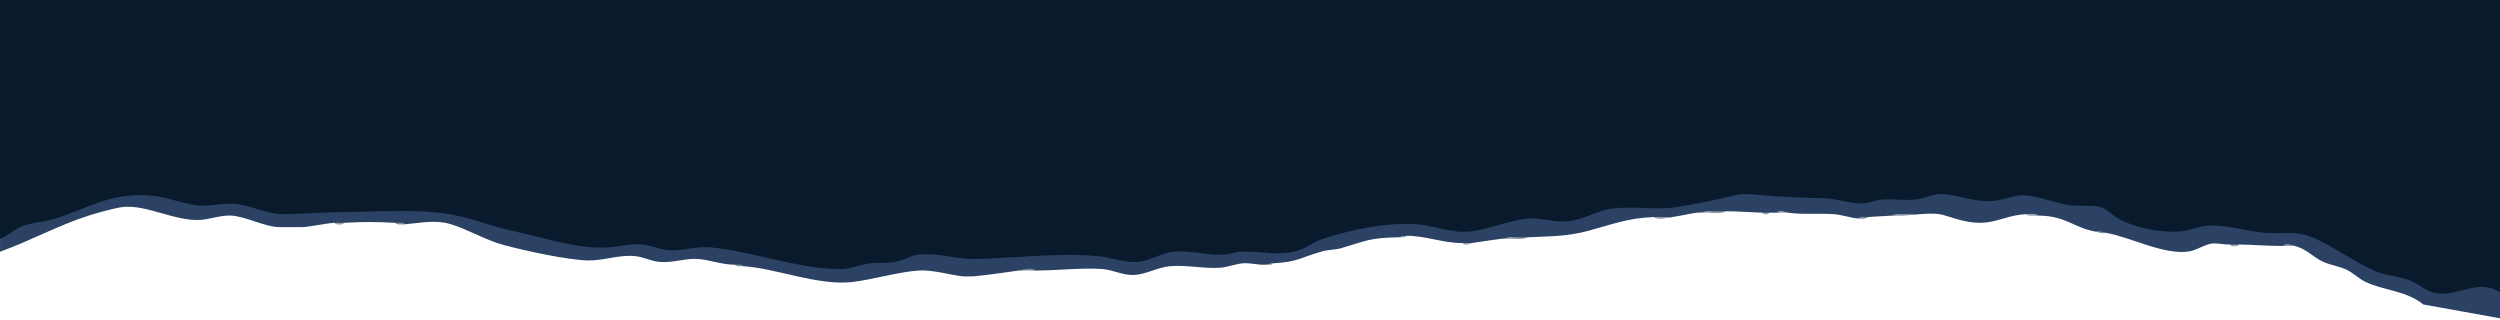 <?xml version="1.0" encoding="UTF-8"?> <svg xmlns="http://www.w3.org/2000/svg" id="Layer_1" data-name="Layer 1" viewBox="0 0 1728 221"><defs><style> .cls-1 { fill: #959fad; } .cls-2 { fill: #7c899c; } .cls-3 { fill: #96a1ae; } .cls-4 { fill: #909ba9; } .cls-5 { fill: #9ca6b2; } .cls-6 { fill: #8995a4; } .cls-7 { fill: #9ba4b2; } .cls-8 { fill: #8b95a5; } .cls-9 { fill: #959faf; } .cls-10 { fill: #949dac; } .cls-11 { fill: #939eac; } .cls-12 { fill: #8d99a8; } .cls-13 { fill: #808c9e; } .cls-14 { fill: #95a0ad; } .cls-15 { fill: #838fa0; } .cls-16 { fill: #7d8a9c; } .cls-17 { fill: #2b4265; } .cls-18 { fill: #8792a3; } .cls-19 { fill: #081a2b; } .cls-20 { fill: #95a0ae; } .cls-21 { fill: #7e8b9d; } .cls-22 { fill: #7e8a9d; } .cls-23 { fill: #8f99a8; } </style></defs><path class="cls-19" d="M0,165V0h1728v202l-2.49.85c-5.16-2.88-11.07-2.96-16.71-1.77-17.34,6-29.36,5.03-44.5-5.68-12.87-2.66-22.77-5.63-34.55-11.82-12.12-7.99-24.82-14.52-38.11-19.59-20.33-.68-40.62-2.75-60.95-6.12l-7.36.45c-25.04,8.75-51.61,1.78-72.19-13.32-15.16-.55-29.21-1.82-43.86-6.76l-8.64-1.22c-17.83,4.2-33.12,5.49-51.42-.4-7.43-.51-14.96.57-22.58,3.26-13.01-.69-25.75.23-38.23,2.75-27.24-3.74-54.69-5.87-82.36-6.39-19.07,4.84-38.42,8.09-58.06,9.76-22.55-3.16-40.43,2.19-61.14,8.86l-8.8.13c-10.6-2.51-21.03-2.44-31.3.21-20.1,7.09-38.39,9.31-58.95,2.65-31.73-4.17-63.26,5.2-91.54,18.13l-5.7.88c-15.44-1.26-30.67-.85-45.71,1.25-12.4-2.03-24.53-2.39-36.38-1.09-15.77,7.85-29.54,6.68-46.15,2.2-29.29-1.07-58.61-.46-87.95,1.83-13.5-2.29-26.9-3.1-40.2-2.43-10.01,4.17-20.67,6.03-31.96,5.57-14.36,4.79-28.34,4.66-43.55,1.56l-46.13-9.8c-15.8-4.49-30.35-2.82-46.01-.88-15.94-3.66-29.21-5.46-45.63-1.95-23.45-1.54-46.63-5.76-69.55-12.64-24.65-7.52-49.34-14.41-75.84-12.61l-78.77,2.14c-10.62-1.82-21.14-4.13-31.56-6.94-11.47,1.09-22.86.97-34.17-.36-32.05-12.67-60.05-2.02-89.9,10.22-13.67,1.5-25.93,5.93-36.78,13.3l-2.33-1.22Z"></path><path class="cls-17" d="M1728,202v18l-52.97-9.53c-11.85-9.71-27.66-9.62-40.25-15.75-4.4-2.14-8.39-6.17-12.75-8.25-5.03-2.41-10.61-3.08-15.72-5.28-7.83-3.39-11.7-9.18-20.32-11.18-2.79-.78-5.45-.78-8,0-9.99.02-19.98-.82-30-1-2.27.83-4.73.84-7,0-3.78.04-8.2-.93-11.25-.76-5.23.29-11.34,4.71-16.49,5.52-17.44,2.74-40.22-9.77-57.26-12.76l-8-1c-15.64-3.09-19.65-10.68-39-11l-9-1c-17.78,1.35-23.53,9.59-44.66,4.16-13.95-3.59-12.14-5.3-28.34-4.16-3.69.41-7.36.41-11,0-2.51.27-5.17.61-8,1-5.7.25-11.32.77-17,1l-7,1c-5.15-.52-11.28-2.61-16.52-2.98-10.59-.77-20.62.51-31.48-1.02-2.81-.77-5.48-.77-8,0-1.67,0-3.33,0-5,0-1.57.83-3.45.84-5,0-8.37-.28-16.59-.94-25-1-3.94.71-8.14.94-12,0-2.46.7-5.13,1.04-8,1-5.79.79-11.25,2.15-17,3-4.37.77-8.7.77-13,0-18.6.87-28.05,4.92-45,9.5-15.09,4.07-26.7,3.75-42,4.5-3.9.8-8.21.94-12,0-1.73.69-3.73,1.02-6,1-7.02.85-13.98,2.05-21,3-2.04.53-4.06.98-6,0-14.13.03-25.46-5.17-39-5l-5,1c-20.6.4-21.66,2.17-39.97,7.53-3.91,1.15-8.76,1.03-12.85,2.15-15.05,4.12-16.3,7.28-34.18,8.32l-5,1c-5.27.17-9.91-1.13-14.49-1.08-5.38.05-11.54,2.69-16.97,3.12-10.96.86-23.37-2.09-35.02-1.02-8.45.78-16.72,5.82-25.01,6.05-7.34.2-14.17-3.41-21.01-4.06-12.65-1.19-32.63.99-46.49.99-3.9-.78-7.9-.78-12,0-10.36,1.46-20.55,3-31,4h-8c-9.09-1.25-20.66-4.52-29.54-4.04-13.36.73-32.35,6.3-46.07,7.93-23.68,2.82-52.47-9.33-75.39-10.89l-6-1c-10.27-.2-17.54-3.61-26.46-4.04-8.71-.42-16.73,2.95-26.03,2.03-5.71-.57-11.01-3.53-16.97-4.03-11.08-.92-21.48,3.26-32,3.06-14.35-.28-43.97-6.81-58.38-10.67-12.38-3.32-24.58-10.76-36.6-14.4-10.64-3.22-20.84-.82-31.55.05l-7-1c-13.78-.68-21.21-.77-35,0-2.22.91-4.76.79-7,0-6.52.47-18.01,3-22.5,3h-15c-10.37,0-23.72-7.57-34.04-8.01-6.75-.29-14.36,2.57-20.97,2.99-17.09,1.1-36.92-10.43-52.98-8.97-5.48.5-18.4,4.17-24.04,5.95-20.86,6.58-40.86,17.68-61.47,25.03v-9c5.66-1.97,10.22-6.77,15.72-8.78,6.96-2.54,15.42-2.88,22.79-5.21,22.76-7.18,36.6-17.33,63.03-16.06,12.93.62,24.06,5.83,34.95,7.05,8.79.98,17.96-2.11,26.92-.92,14.36,1.91,21.11,7.96,39.07,6.9,19.99-1.17,40.13-1.56,59.97-1.94,24.7-.47,43.48-.79,67.33,6.67,11.05,3.45,15.86,5,27.46,7.54,20.61,4.51,42.07,12.03,63.29,10.79,7.84-.46,14.6-2.77,22.99-2.08,7.13.58,13.7,4.17,20.98,4.11,8.91-.07,17.08-3.01,26.97-2.07,29.16,2.79,61.65,15.47,90.96,15.02,5.23-.08,12.54-3.23,18.17-3.91,6.59-.8,12.61.15,19.6-1.4,5.35-1.19,9.56-4.25,15.24-4.76,14.03-1.27,25.42,3.37,38.09,3.08,27.75-.62,57.27-4.4,84.94-2.03,9.43.81,18.5,4.81,28.06,4.03,8.36-.69,16.02-6.19,24.97-7.02,12.18-1.13,23.67,2.85,34.97,1.97,3.63-.28,7.22-1.81,10.97-2.01,13.74-.75,26.57,3.69,40.82-1.19,5.17-1.77,10.26-5.79,15.49-7.51,19.81-6.49,44.82-11.82,65.71-10.26,12.99.97,23.19,6.34,37,4.98,13.34-1.32,31.8-9.97,45-8.97,7.7.58,13.33,2.72,22,1.96,11.13-.98,21.34-7.76,31.12-8.88,12.61-1.44,25.75.31,37.74-.21,6.38-.28,27.87-4.57,34.9-6.15,16.89-3.78,12.9-4.28,31.27-2.77,14.51,1.19,28.43,1.7,42.87,2.12,8.02.23,17.96,3.74,25.94,3.52,4.44-.12,8.87-2.22,13.18-2.61,7.66-.7,16.23.75,23.89-.11,5.28-.59,11.79-3.71,17.21-3.78,8.18-.11,20.67,4.71,30.85,4.93,10.26.22,13.78-2.44,22.28-3.8,9.58-1.53,24.79,4.89,35.03,6.49,6.91,1.08,16.82-.22,22.49,1.51,3.53,1.08,9.26,6.51,13.36,8.64,11.77,6.1,28.67,9.09,41.87,8.1,5.71-.43,11.69-3.26,17.12-3.87,13.22-1.49,28.31,4,41.9,4.88,11.57.75,19.83-1.73,31.17,2.83,14,5.63,29.99,17.47,43.64,23.36,7.79,3.36,16.06,3.61,23.66,6.34,5.94,2.14,12.04,7.82,17.96,9.04,15.37,3.17,29.62-10.42,45.06-.56Z"></path><path class="cls-11" d="M1156,150c-3.91.58-9.32,2.52-13,0,4.31-.2,8.69.14,13,0Z"></path><path class="cls-16" d="M1193,146c-2.97,1.83-8.23,1.01-12,1-.87-.28-.86-.62,0-1,3.95-.19,8.04-.03,12,0Z"></path><path class="cls-6" d="M1056,164c-2.97,1.83-8.23,1-12,1-.87-.28-.86-.62,0-1,3.96-.24,8.03.2,12,0Z"></path><path class="cls-21" d="M716,187h-12c3.4-.48,8.73-2.6,12,0Z"></path><path class="cls-13" d="M1327,148c-3.39.24-7.27.82-11,1-.87-.28-.86-.62,0-1,3.66-.03,7.34.02,11,0Z"></path><path class="cls-7" d="M1409,149c-2.83-.05-7.01.83-9-1,2.61-.2,7.18-.64,9,1Z"></path><path class="cls-20" d="M1181,146v1c-2.66,0-5.34,0-8,0,2.8-.38,4.66-.84,8-1Z"></path><path class="cls-18" d="M1236,147h-8c2.27-2.75,6.12-.26,8,0Z"></path><path class="cls-15" d="M1316,148v1c-2.65.13-5.35-.11-8,0,1.66-1.78,5.5-.98,8-1Z"></path><path class="cls-15" d="M1456,161c-3.12.76-5.57-.52-8-1,3.07-.81,5.69.6,8,1Z"></path><path class="cls-23" d="M1586,170c-2.66,0-5.34,0-8,0,2.36-2.58,5.79-.51,8,0Z"></path><path class="cls-9" d="M673,191c-4.26.41-3.36.64-8,0h8Z"></path><path class="cls-2" d="M1291,150c-1.21,1.57-5.01,1.2-7,1,1.39-1.79,4.79-.91,7-1Z"></path><path class="cls-1" d="M238,154c-1.26,1.65-5.74,1.65-7,0,2.31-.17,4.68.13,7,0Z"></path><path class="cls-22" d="M280,155c-2.04.17-5.76.59-7-1,2.21.11,5.61-.8,7,1Z"></path><path class="cls-10" d="M1548,169c-1.26,1.65-5.74,1.65-7,0,2.33-.02,4.67-.04,7,0Z"></path><path class="cls-4" d="M1044,164v1c-2,0-4,0-6,0,1.79-.22,3.35-.84,6-1Z"></path><path class="cls-5" d="M1017,168c-.86.12-4.37,2.73-6,0,2,0,4,0,6,0Z"></path><path class="cls-8" d="M514,184c-1.89-.13-4.88.76-6-1,2.06.04,4.25-.57,6,1Z"></path><path class="cls-3" d="M1223,147c-.66,1.58-4.34,1.58-5,0,1.66.05,3.34,0,5,0Z"></path><path class="cls-14" d="M972,163c-.85,1.62-3.4.94-5,1,.26,0,2.68-.97,5-1Z"></path><path class="cls-12" d="M880,182c-.85,1.62-3.4.94-5,1,.26,0,2.93-.88,5-1Z"></path></svg> 